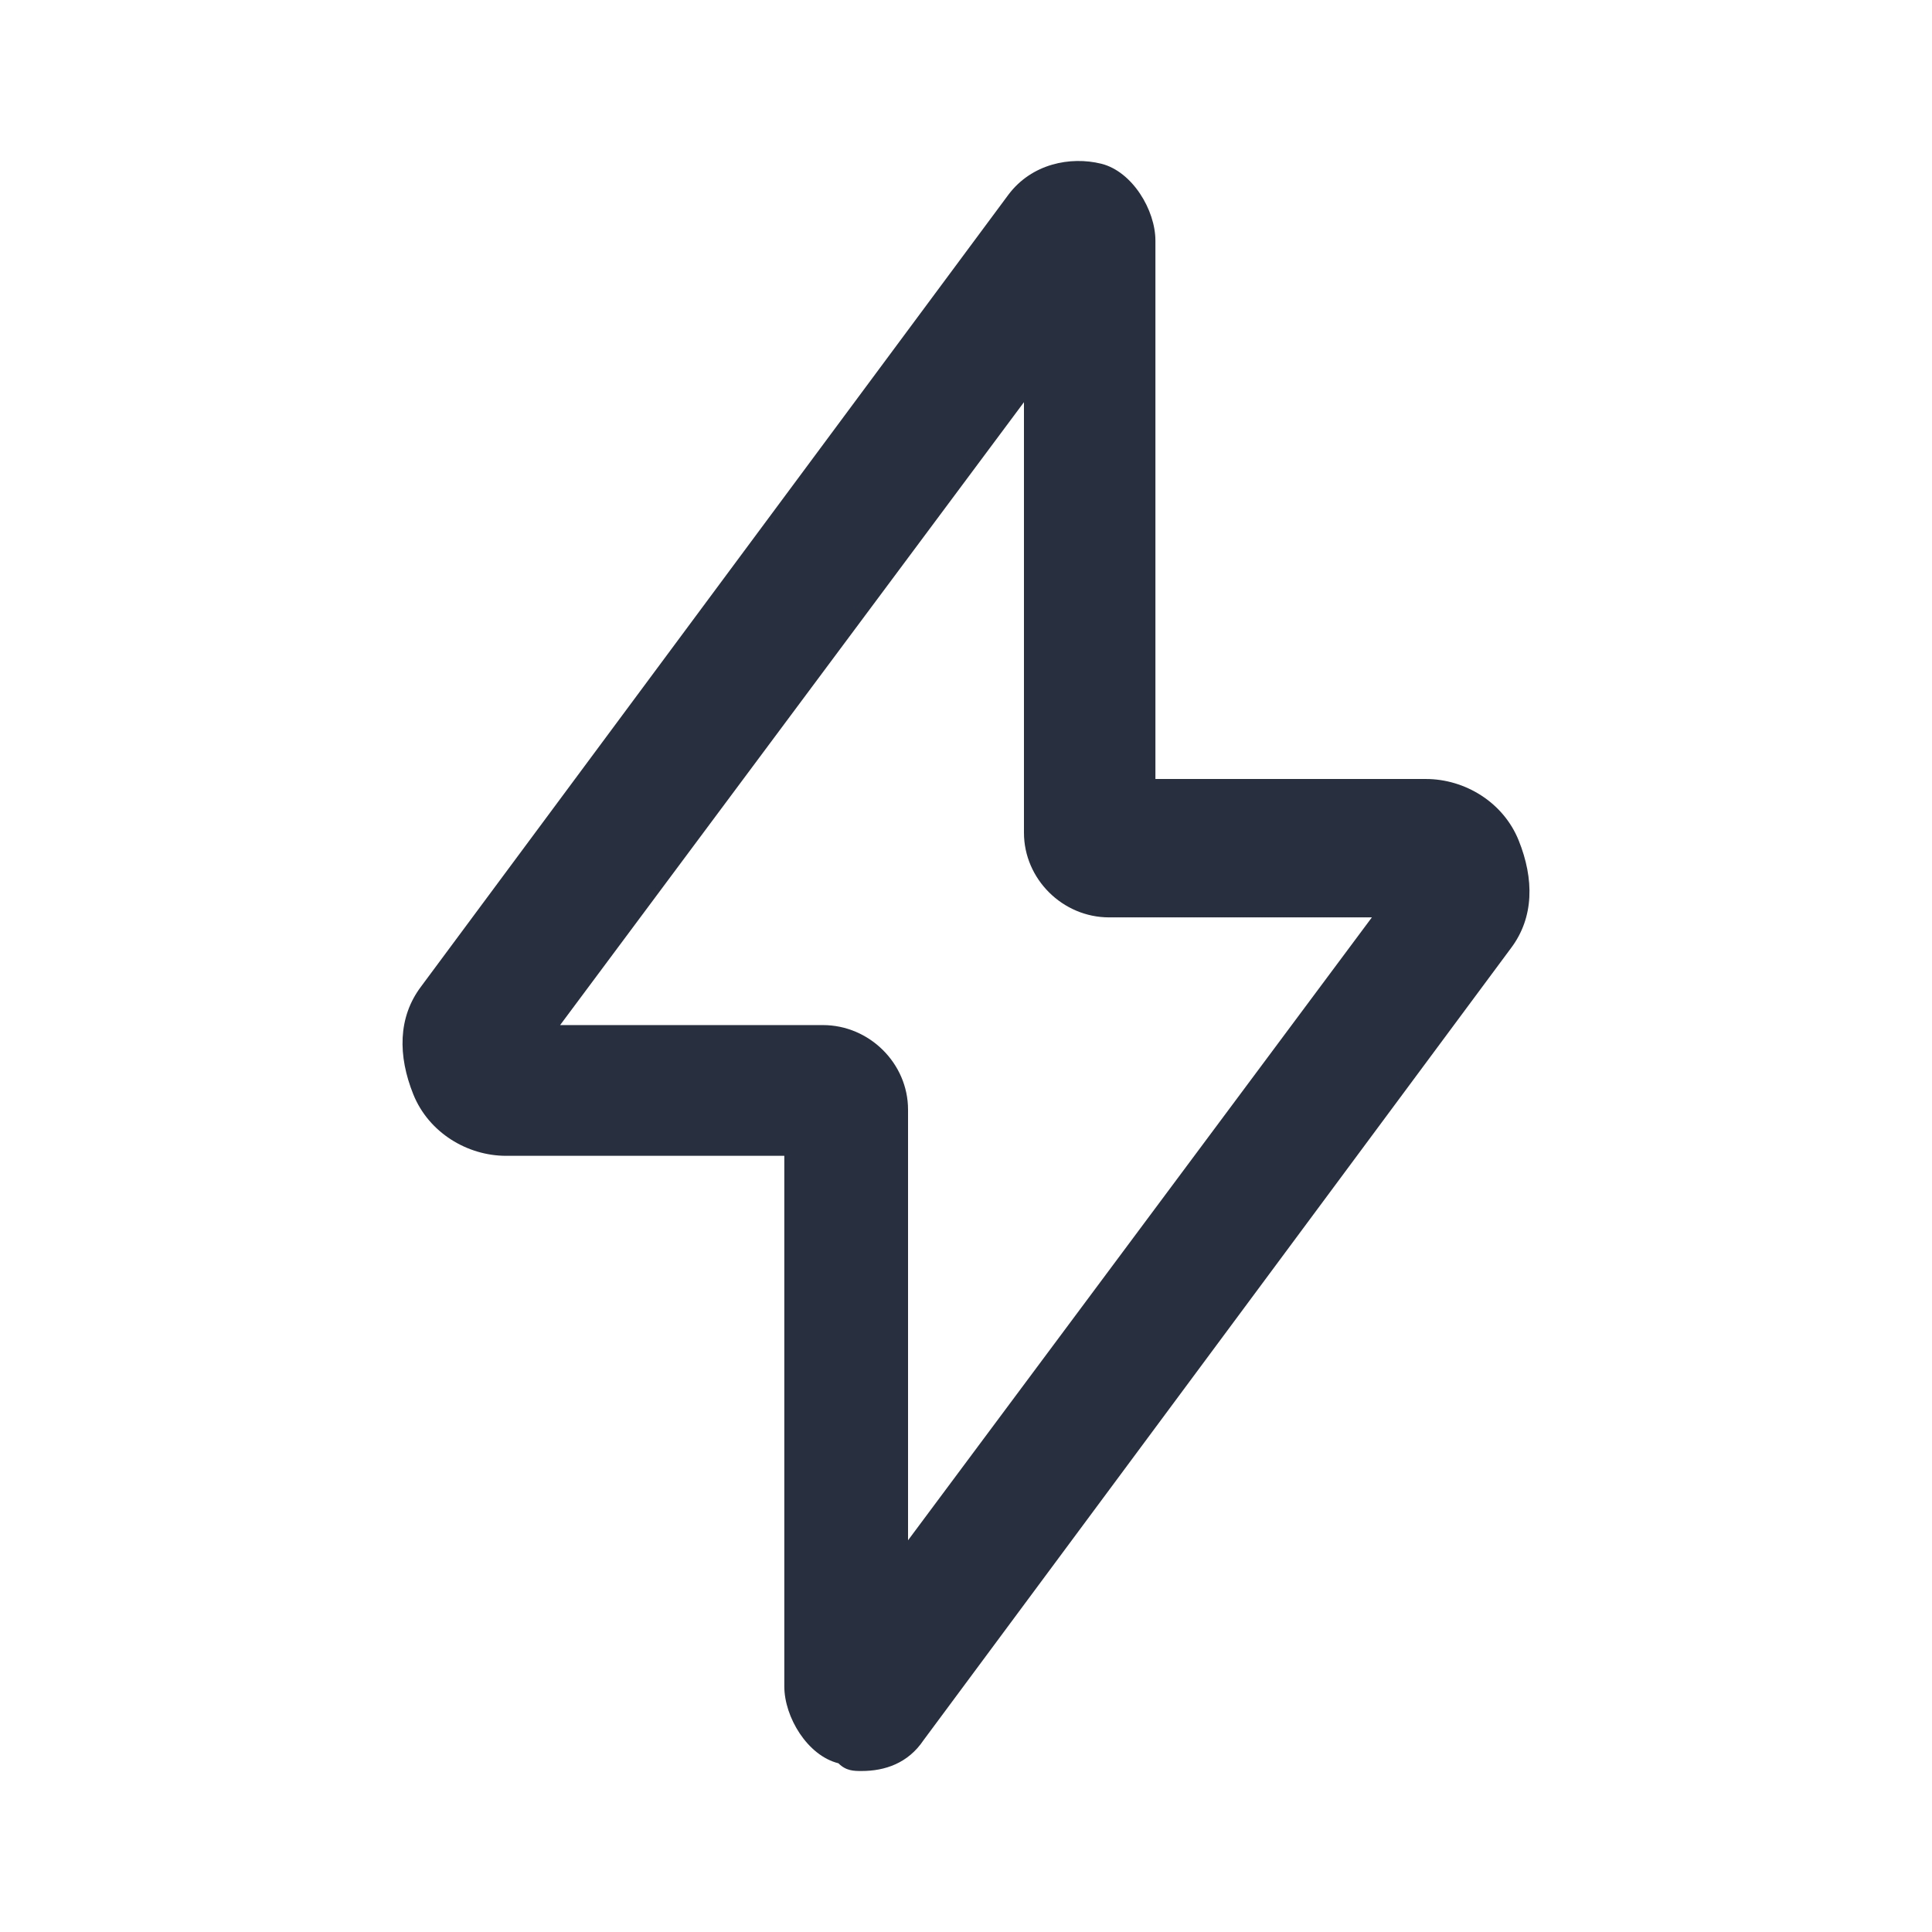 <svg width="24" height="24" viewBox="0 0 24 24" fill="none" xmlns="http://www.w3.org/2000/svg">
<path d="M10.704 22C10.608 22 10.511 22 10.415 21.904C10.031 21.809 9.743 21.331 9.743 20.949V14.358H6.286C5.806 14.358 5.326 14.071 5.134 13.594C4.942 13.116 4.942 12.638 5.23 12.256L12.528 2.417C12.816 2.034 13.296 1.939 13.681 2.034C14.065 2.13 14.353 2.608 14.353 2.99V9.677H17.714C18.194 9.677 18.674 9.963 18.866 10.441C19.058 10.919 19.058 11.396 18.77 11.778L11.472 21.618C11.28 21.904 10.992 22 10.704 22ZM6.958 12.734H10.223C10.8 12.734 11.28 13.211 11.28 13.784V19.134L17.042 11.396H13.777C13.2 11.396 12.72 10.919 12.72 10.345V4.996L6.958 12.734Z" fill="#28303F"/>
</svg>

